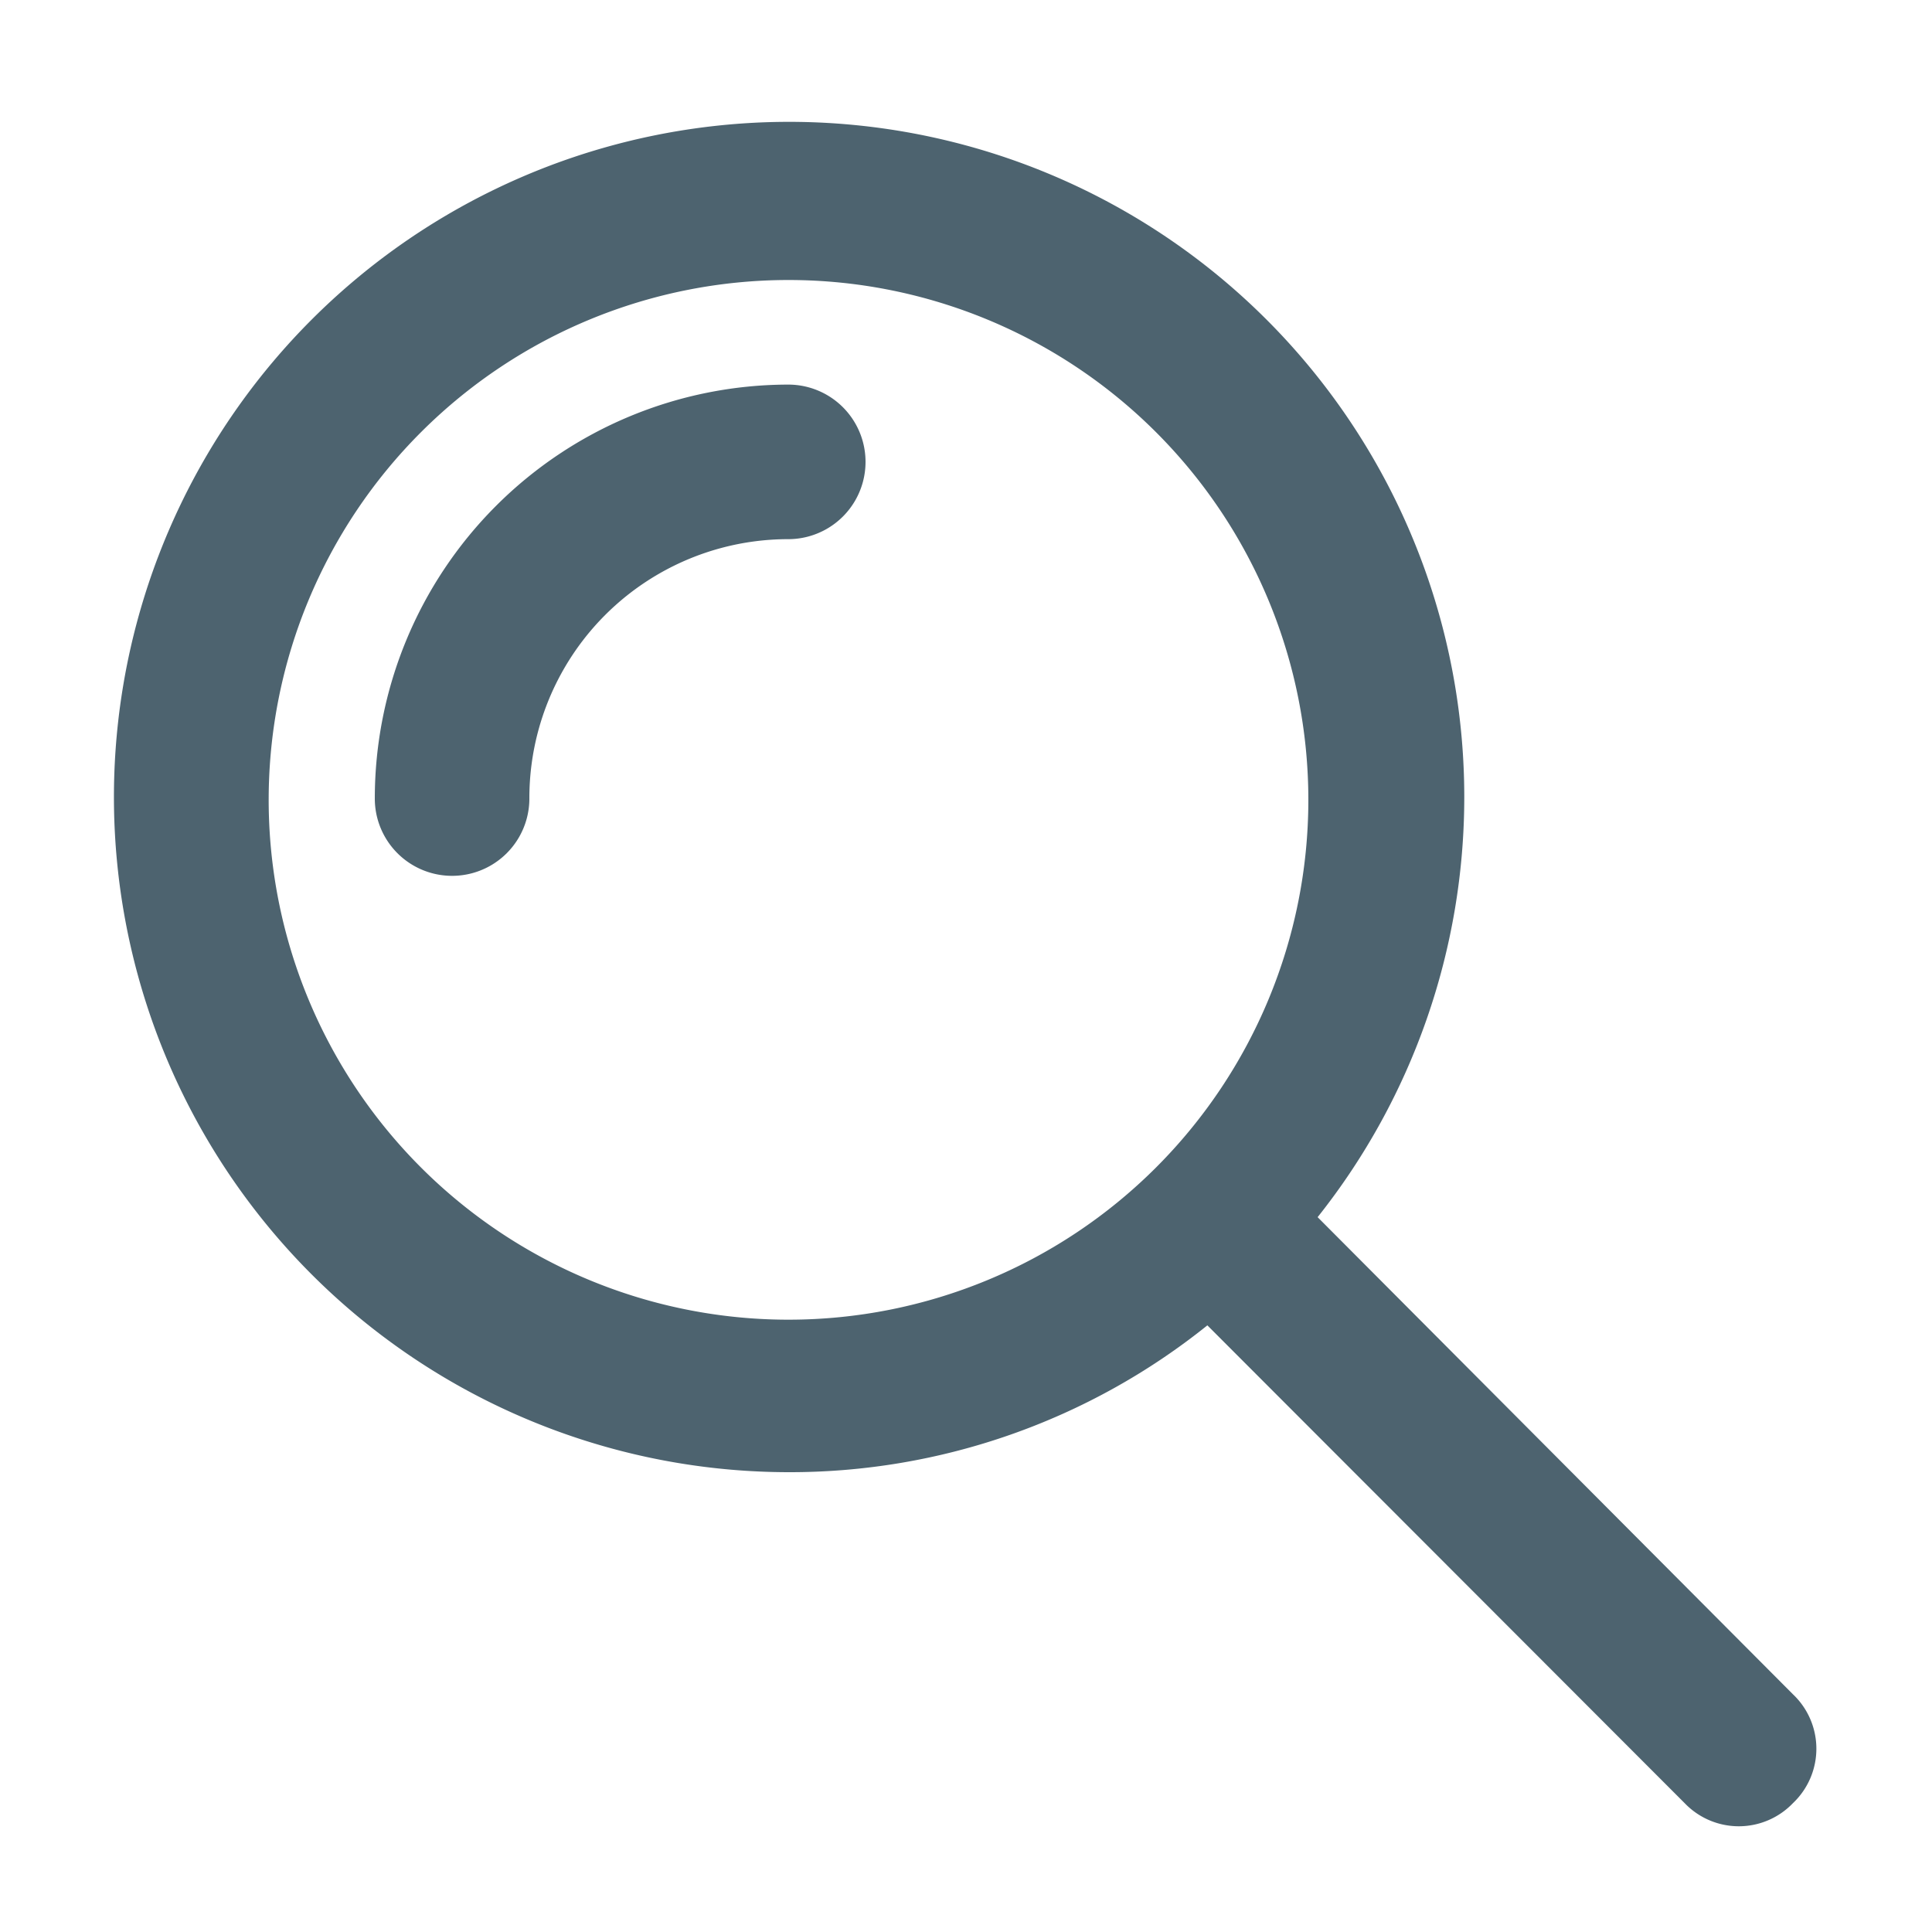 <svg id="Layer_1" data-name="Layer 1" xmlns="http://www.w3.org/2000/svg" viewBox="0 0 75 75"><defs><style>.cls-1{fill:#4d636f}</style></defs><title>Artboard 1</title><path class="cls-1" d="M10.43 31A20.18 20.18 0 1 1 30.6 51.23 20.18 20.18 0 0 1 10.43 31zM69.6 65.77L51.15 47.25a26.21 26.21 0 1 0-20.55 9.9 25.88 25.88 0 0 0 16.27-5.7L65.4 70a2.91 2.91 0 0 0 4.2 0 2.91 2.91 0 0 0 0-4.23z"/><path class="cls-1" d="M30.6 14.93A16.07 16.07 0 0 0 14.55 31a3 3 0 0 0 6 0A10.05 10.05 0 0 1 30.6 20.93a3 3 0 1 0 0-6z"/></svg>
